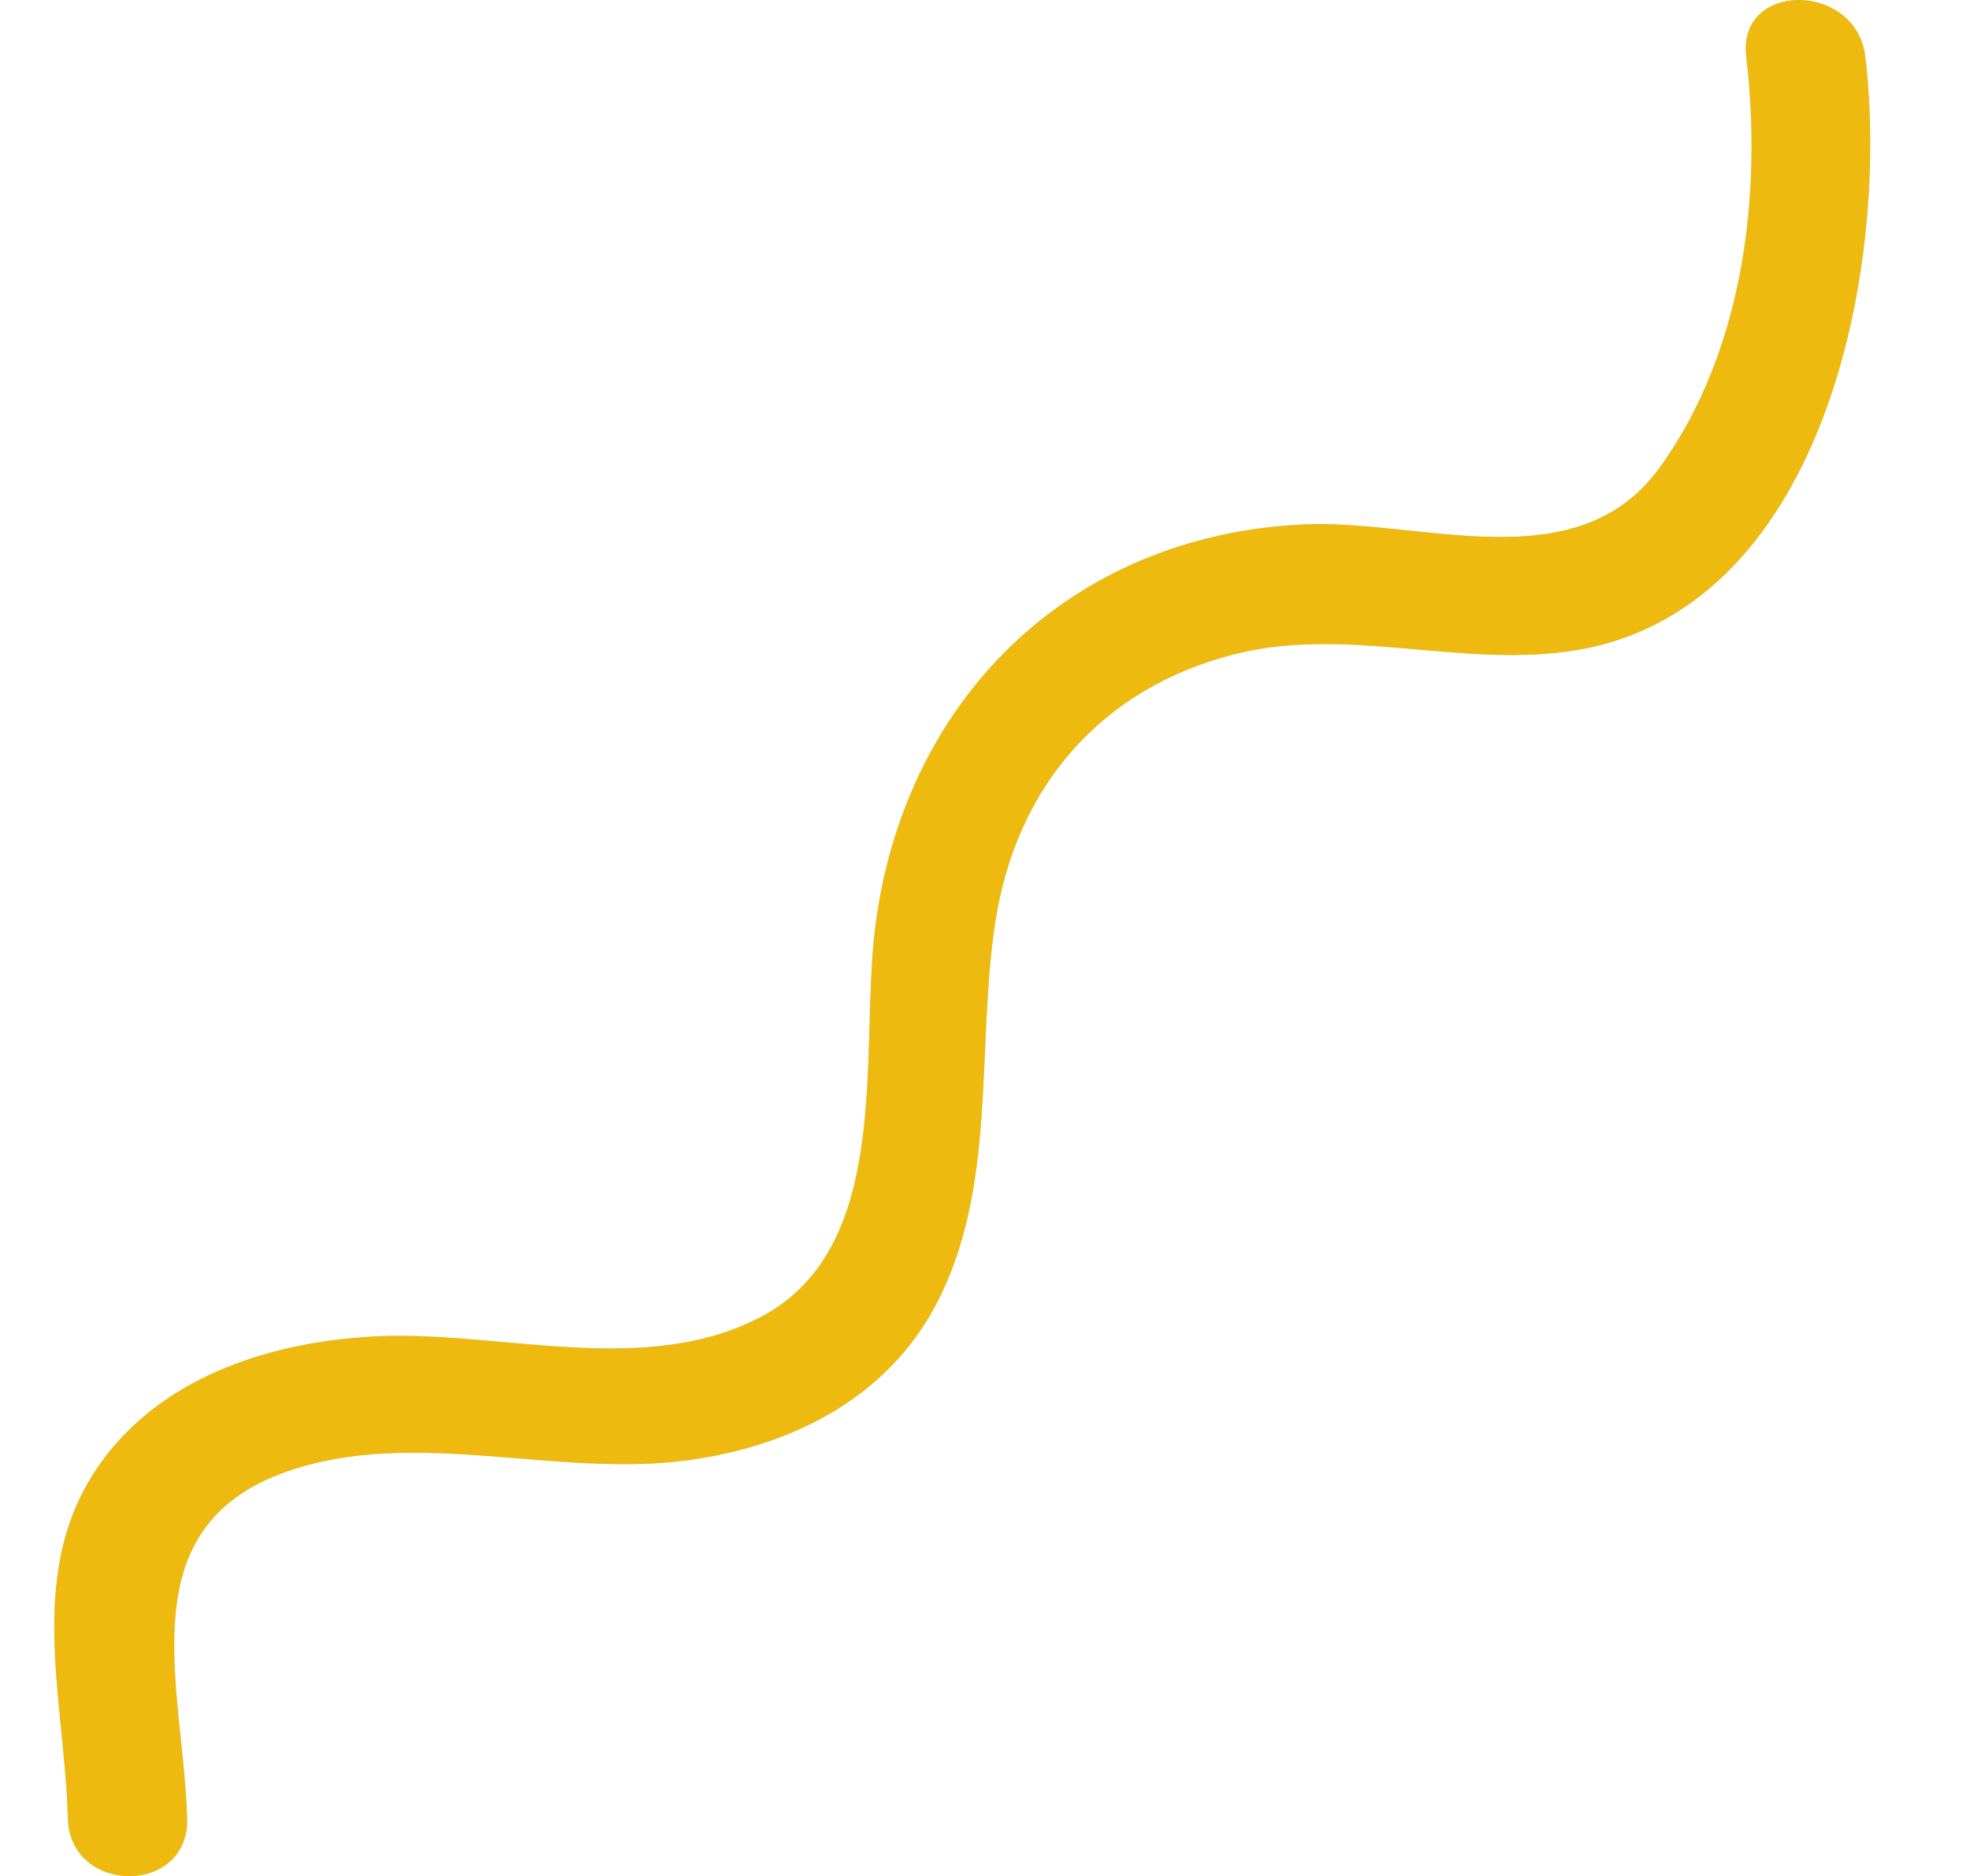 <svg xmlns="http://www.w3.org/2000/svg" viewBox="0 0 132.32 126.03"><path d="M12.57 122.18c-.24-8.8-4.12-19.56 6.73-23.34 8.51-2.96 18 .42 26.78-.73 6.93-.91 13.43-4.1 16.79-10.47 4.14-7.86 2.68-17.21 3.98-25.68 1.38-9.05 7.07-15.71 16.02-18 7.42-1.9 14.91.82 22.39-.19 17.25-2.32 21.71-25.74 20.03-39.96-.6-5.05-8.61-5.11-8 0 1.1 9.25-.19 19.77-5.77 27.54-5.6 7.81-16.04 3.48-24.05 3.88-15.75.78-26.9 11.93-28.72 27.36-.97 8.27 1.18 21.18-7.58 25.84-7.76 4.13-17.41.98-25.69 1.33-6.93.3-14.32 2.53-18.6 8.35-5.31 7.23-2.54 15.87-2.32 24.06.15 5.14 8.15 5.16 8.01 0Z" style="stroke-width:0;fill:#b5e8e9"/><path d="M12.57 122.18c-.24-8.8-4.12-19.56 6.73-23.34 8.51-2.96 18 .42 26.78-.73 6.93-.91 13.43-4.1 16.79-10.47 4.14-7.86 2.68-17.21 3.98-25.68 1.38-9.05 7.07-15.71 16.02-18 7.42-1.9 14.91.82 22.39-.19 17.25-2.32 21.71-25.74 20.03-39.96-.6-5.05-8.61-5.11-8 0 1.1 9.25-.19 19.77-5.77 27.54-5.6 7.81-16.04 3.48-24.05 3.88-15.75.78-26.9 11.93-28.72 27.36-.97 8.27 1.18 21.18-7.58 25.84-7.76 4.13-17.41.98-25.69 1.33-6.93.3-14.32 2.53-18.6 8.35-5.31 7.23-2.54 15.87-2.32 24.06.15 5.14 8.15 5.16 8.01 0Z" style="fill:#eeba10;stroke-width:0"/></svg>
